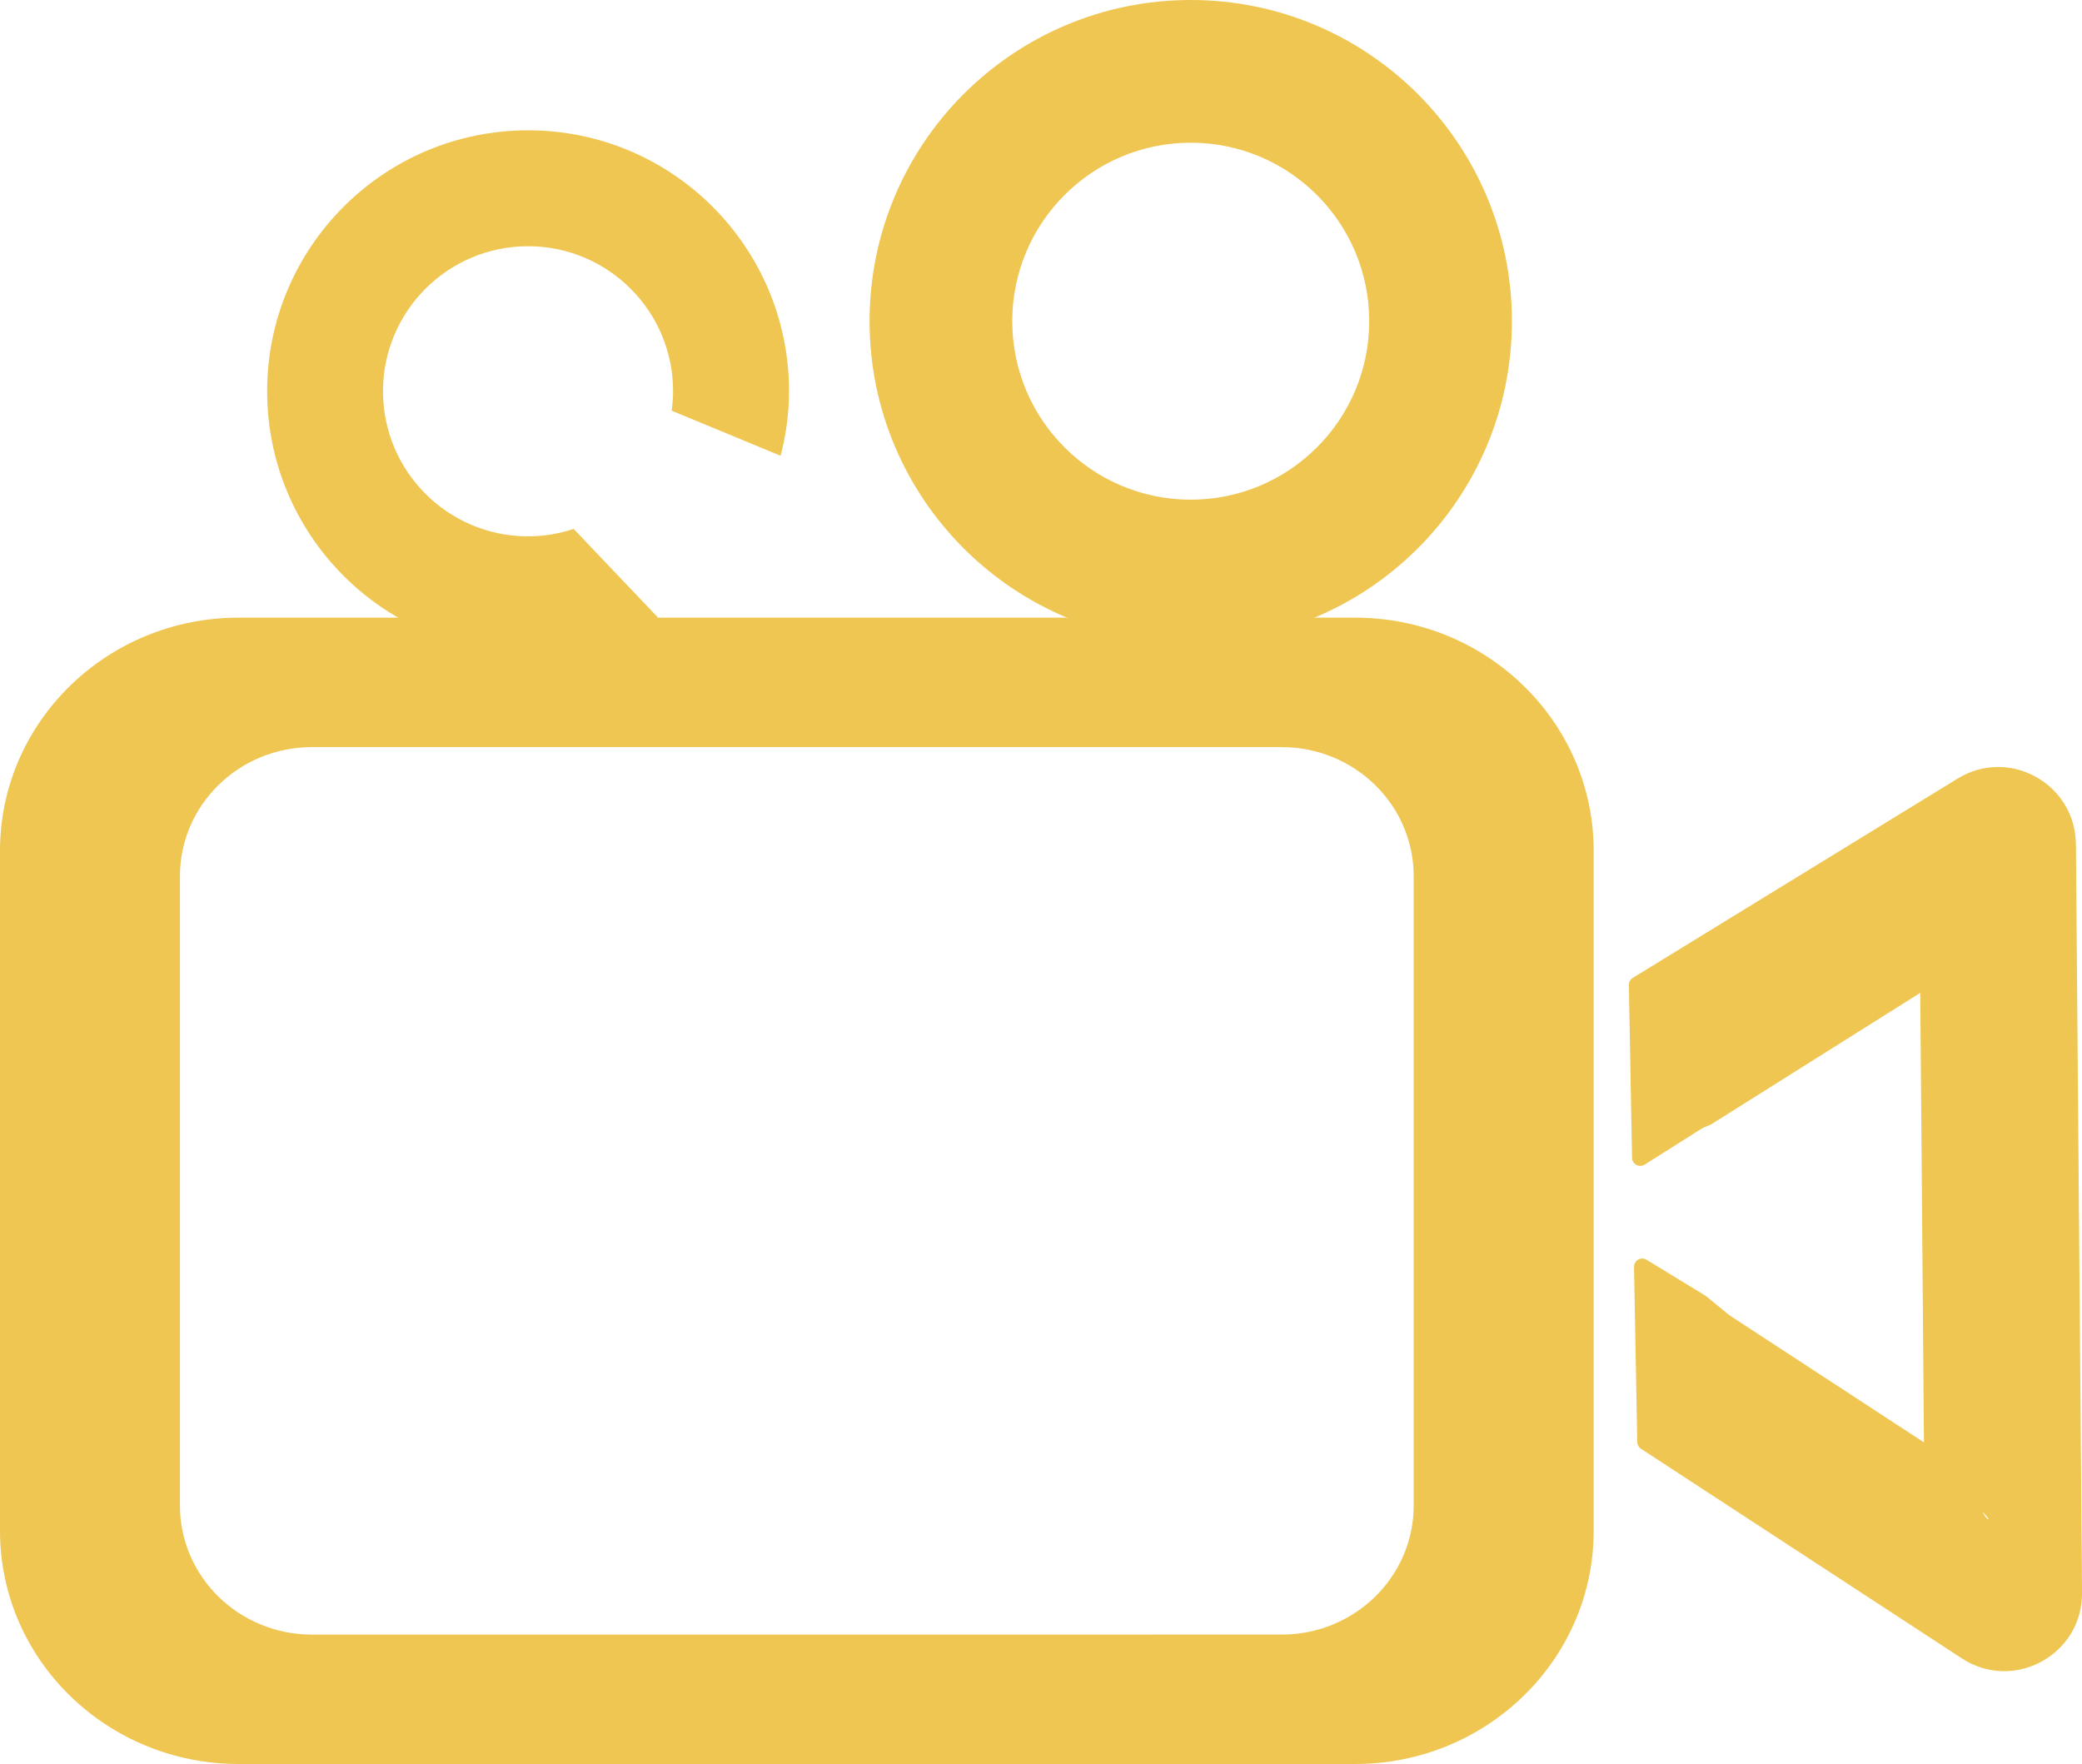 <?xml version="1.0" encoding="UTF-8"?> <svg xmlns="http://www.w3.org/2000/svg" id="_Слой_1" data-name="Слой 1" viewBox="0 0 452.16 383.08"><defs><style> .cls-1 { fill: #efc651; } </style></defs><path class="cls-1" d="M258.6,0c-38.52,0-69.75,31.23-69.75,69.75s31.23,69.75,69.75,69.75,69.75-31.23,69.75-69.75S297.12,0,258.6,0ZM258.6,108.51c-21.41,0-38.76-17.36-38.76-38.76s17.36-38.76,38.76-38.76,38.76,17.36,38.76,38.76-17.36,38.76-38.76,38.76Z"></path><path class="cls-1" d="M294.27,134.13H51.83c-28.62,0-51.83,22.68-51.83,50.65v147.64c0,27.97,23.2,50.65,51.83,50.65h242.45c28.62,0,51.83-22.68,51.83-50.65v-147.64c0-27.97-23.2-50.65-51.83-50.65ZM307.02,326.94c0,15.48-12.84,28.03-28.68,28.03H67.76c-15.84,0-28.68-12.55-28.68-28.03v-136.67c0-15.48,12.84-28.03,28.68-28.03h210.58c15.84,0,28.68,12.55,28.68,28.03v136.67Z"></path><path class="cls-1" d="M124.58,114.86c-3.12,1.03-6.44,1.61-9.9,1.61-17.39,0-31.5-14.1-31.5-31.5s14.1-31.5,31.5-31.5,31.5,14.1,31.5,31.5c0,1.43-.13,2.83-.31,4.21l23.67,9.8c1.14-4.49,1.82-9.17,1.82-14.01,0-31.3-25.37-56.67-56.67-56.67s-56.67,25.37-56.67,56.67,25.37,56.67,56.67,56.67c10.27,0,19.88-2.77,28.19-7.55l-18.29-19.23Z"></path><path class="cls-1" d="M450.83,183.32c-.11-13.13-14.5-21.11-25.69-14.24l-70.54,43.28c-.54.33-.87.93-.85,1.56l.69,37.5c.03,1.4,1.57,2.23,2.75,1.48l12.44-7.86c.08-.05.17-.1.27-.14l1.53-.64c.09-.04.18-.08.26-.14l44.67-28.09c6.98-4.29,21.54-22.28,1.8-15.74-.74.25-1.25.94-1.24,1.72l.97,118.04c0,.71.43,1.34,1.08,1.63,19.98,8.77,11.42,13.53,9.03-1.1-.08-.5-.36-.95-.79-1.23-5.92-3.87-49.48-32.32-51.49-33.64-.05-.03-.1-.07-.15-.11l-5.06-4.13c-.06-.05-.13-.1-.2-.14l-12.72-7.76c-1.21-.74-2.75.15-2.72,1.56l.7,38.01c.01.59.31,1.14.81,1.47l69.69,45.53c11.27,7.36,26.21-.8,26.1-14.26l-1.33-162.57Z"></path></svg> 